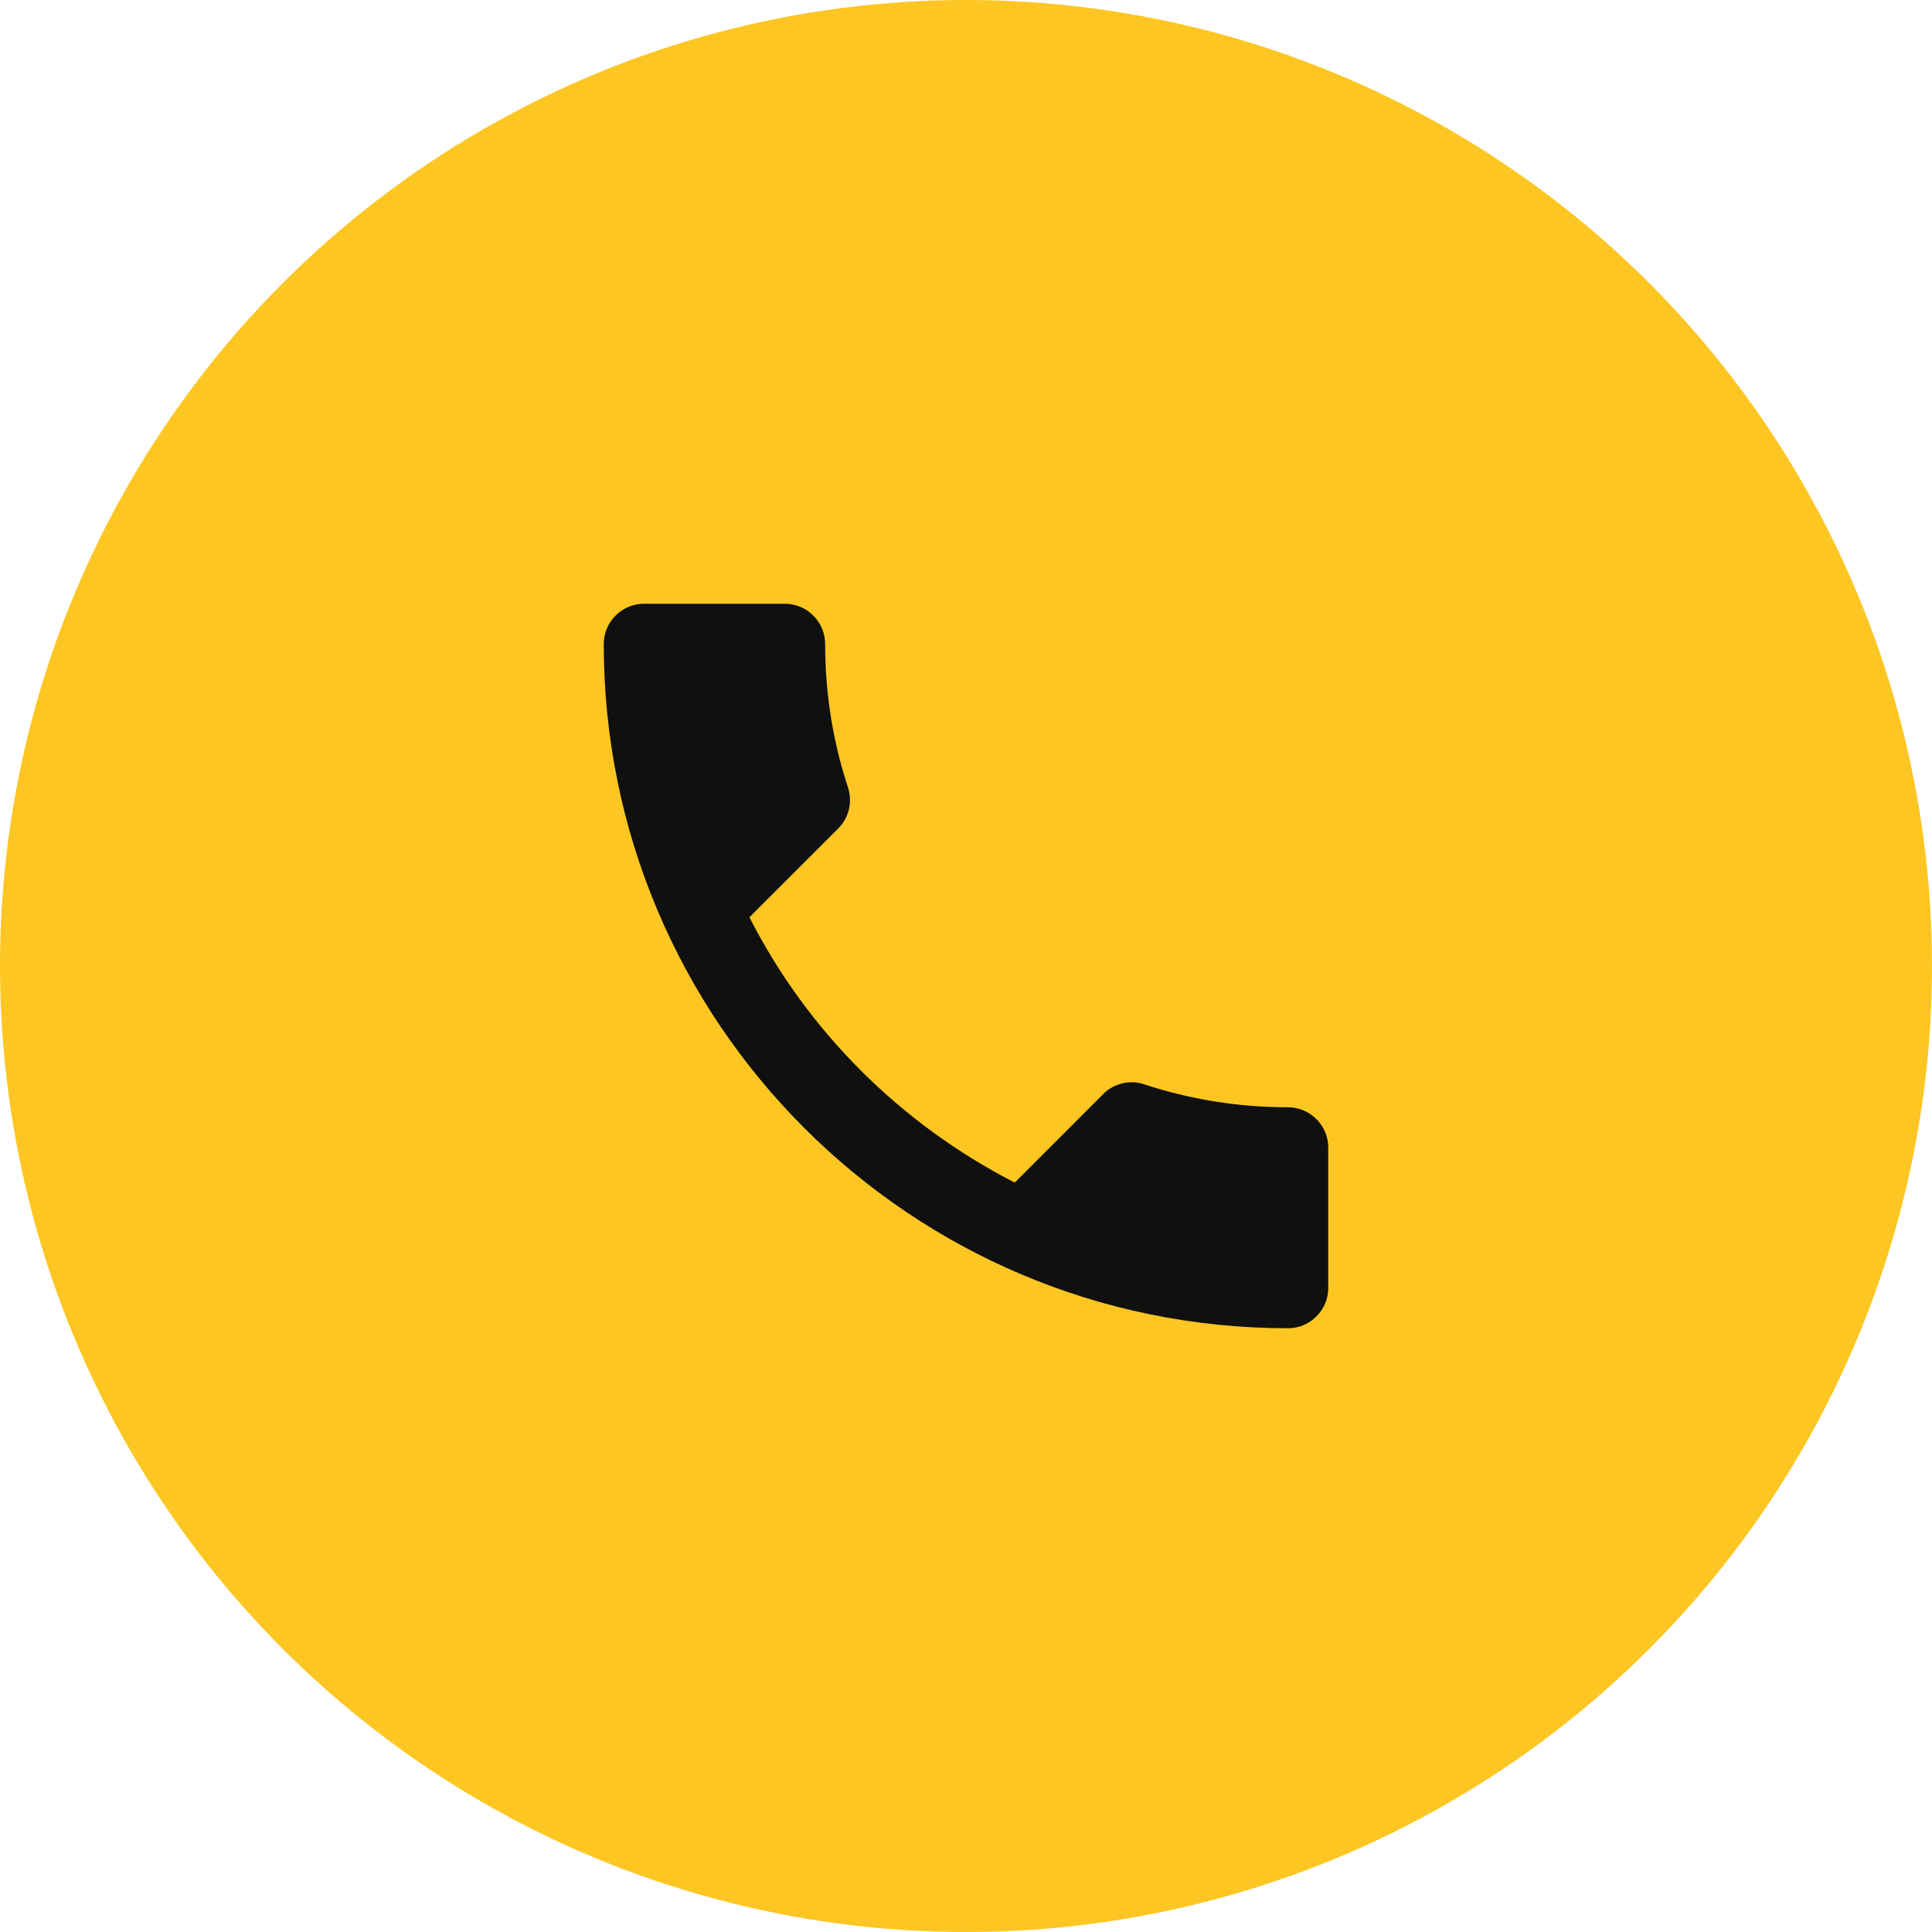 <svg width="32" height="32" viewBox="0 0 32 32" fill="none" xmlns="http://www.w3.org/2000/svg">
<circle cx="16" cy="16" r="16" fill="#FEC622"/>
<g clip-path="url(#clip0_12_191)">
<path d="M12.413 15.193C13.373 17.08 14.92 18.62 16.807 19.587L18.273 18.12C18.453 17.94 18.72 17.88 18.953 17.96C19.7 18.207 20.507 18.34 21.333 18.34C21.7 18.34 22 18.64 22 19.007V21.333C22 21.7 21.7 22 21.333 22C15.073 22 10 16.927 10 10.667C10 10.3 10.3 10 10.667 10H13C13.367 10 13.667 10.3 13.667 10.667C13.667 11.5 13.8 12.3 14.047 13.047C14.12 13.28 14.067 13.54 13.88 13.727L12.413 15.193Z" fill="#101010"/>
</g>
<defs>
<clipPath id="clip0_12_191">
<rect width="12" height="12" fill="white" transform="translate(10 10)"/>
</clipPath>
</defs>
</svg>
